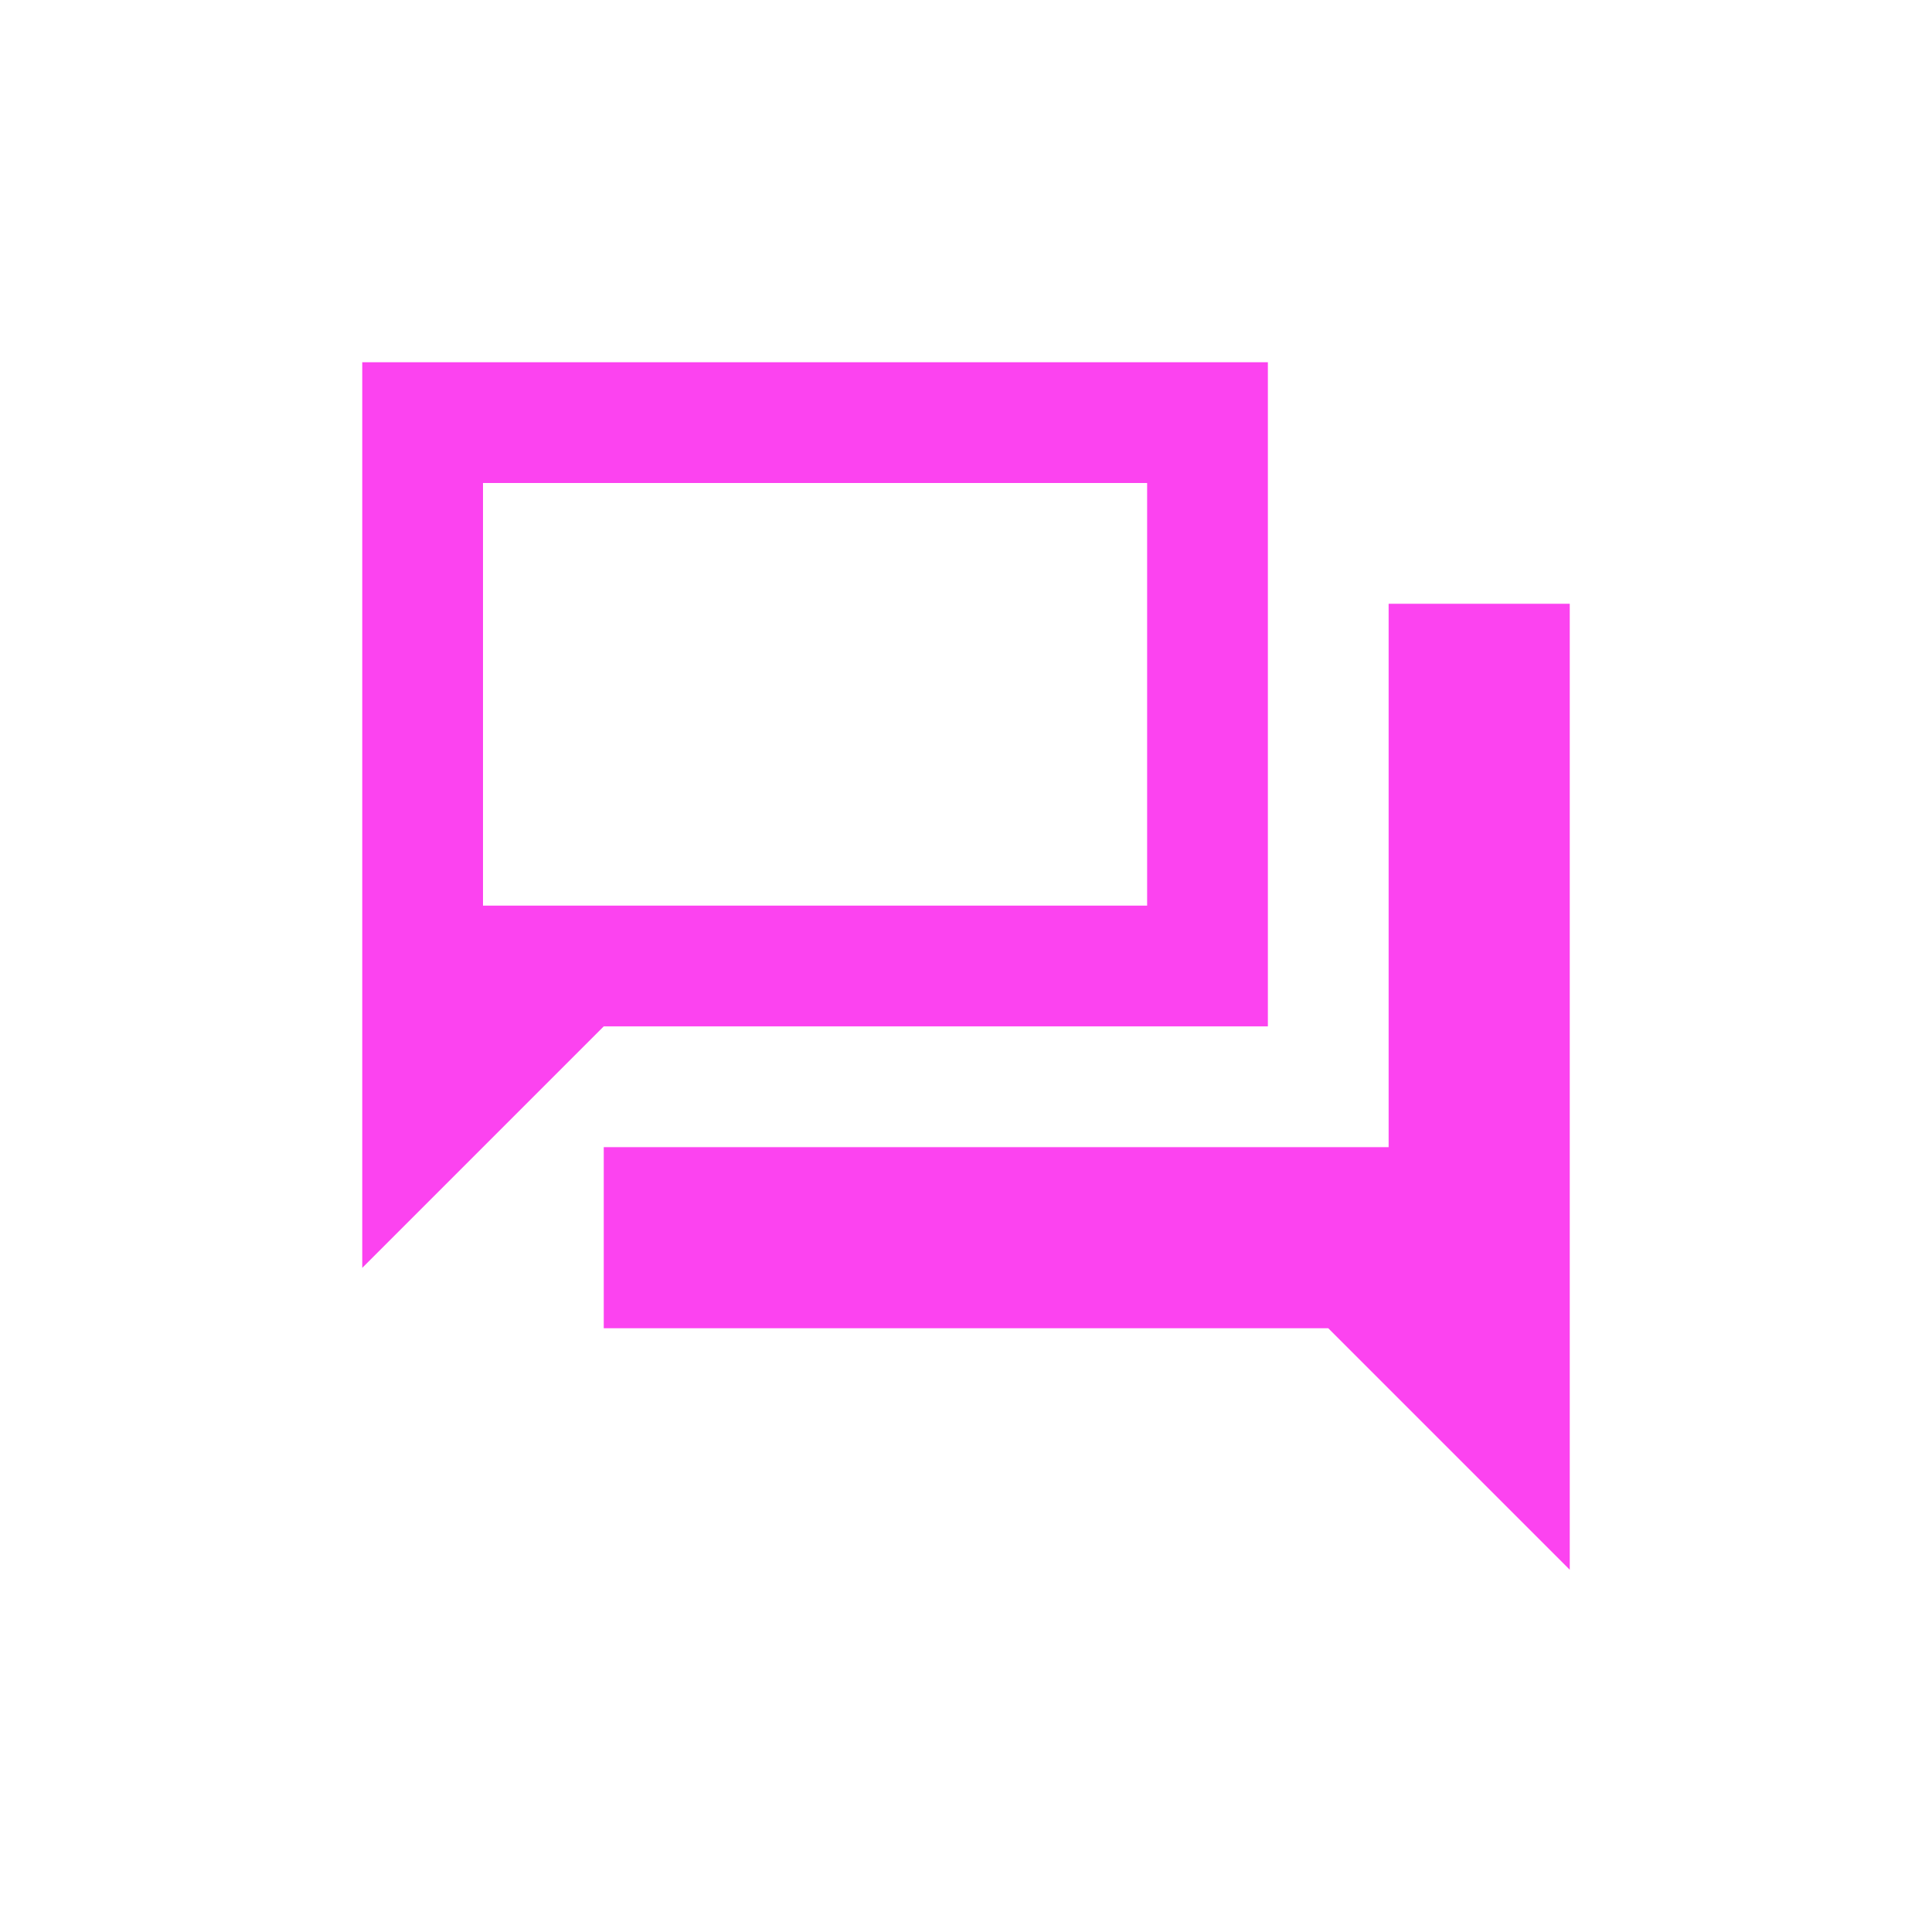<svg width="32" height="32" viewBox="0 0 32 32" fill="none" xmlns="http://www.w3.org/2000/svg">
<path d="M10 22V19H23V10H26V26L22 22H10ZM6 21V6H21V17H10L6 21ZM19 15V8H8V15H19Z" fill="#FC43F0"/>
</svg>
